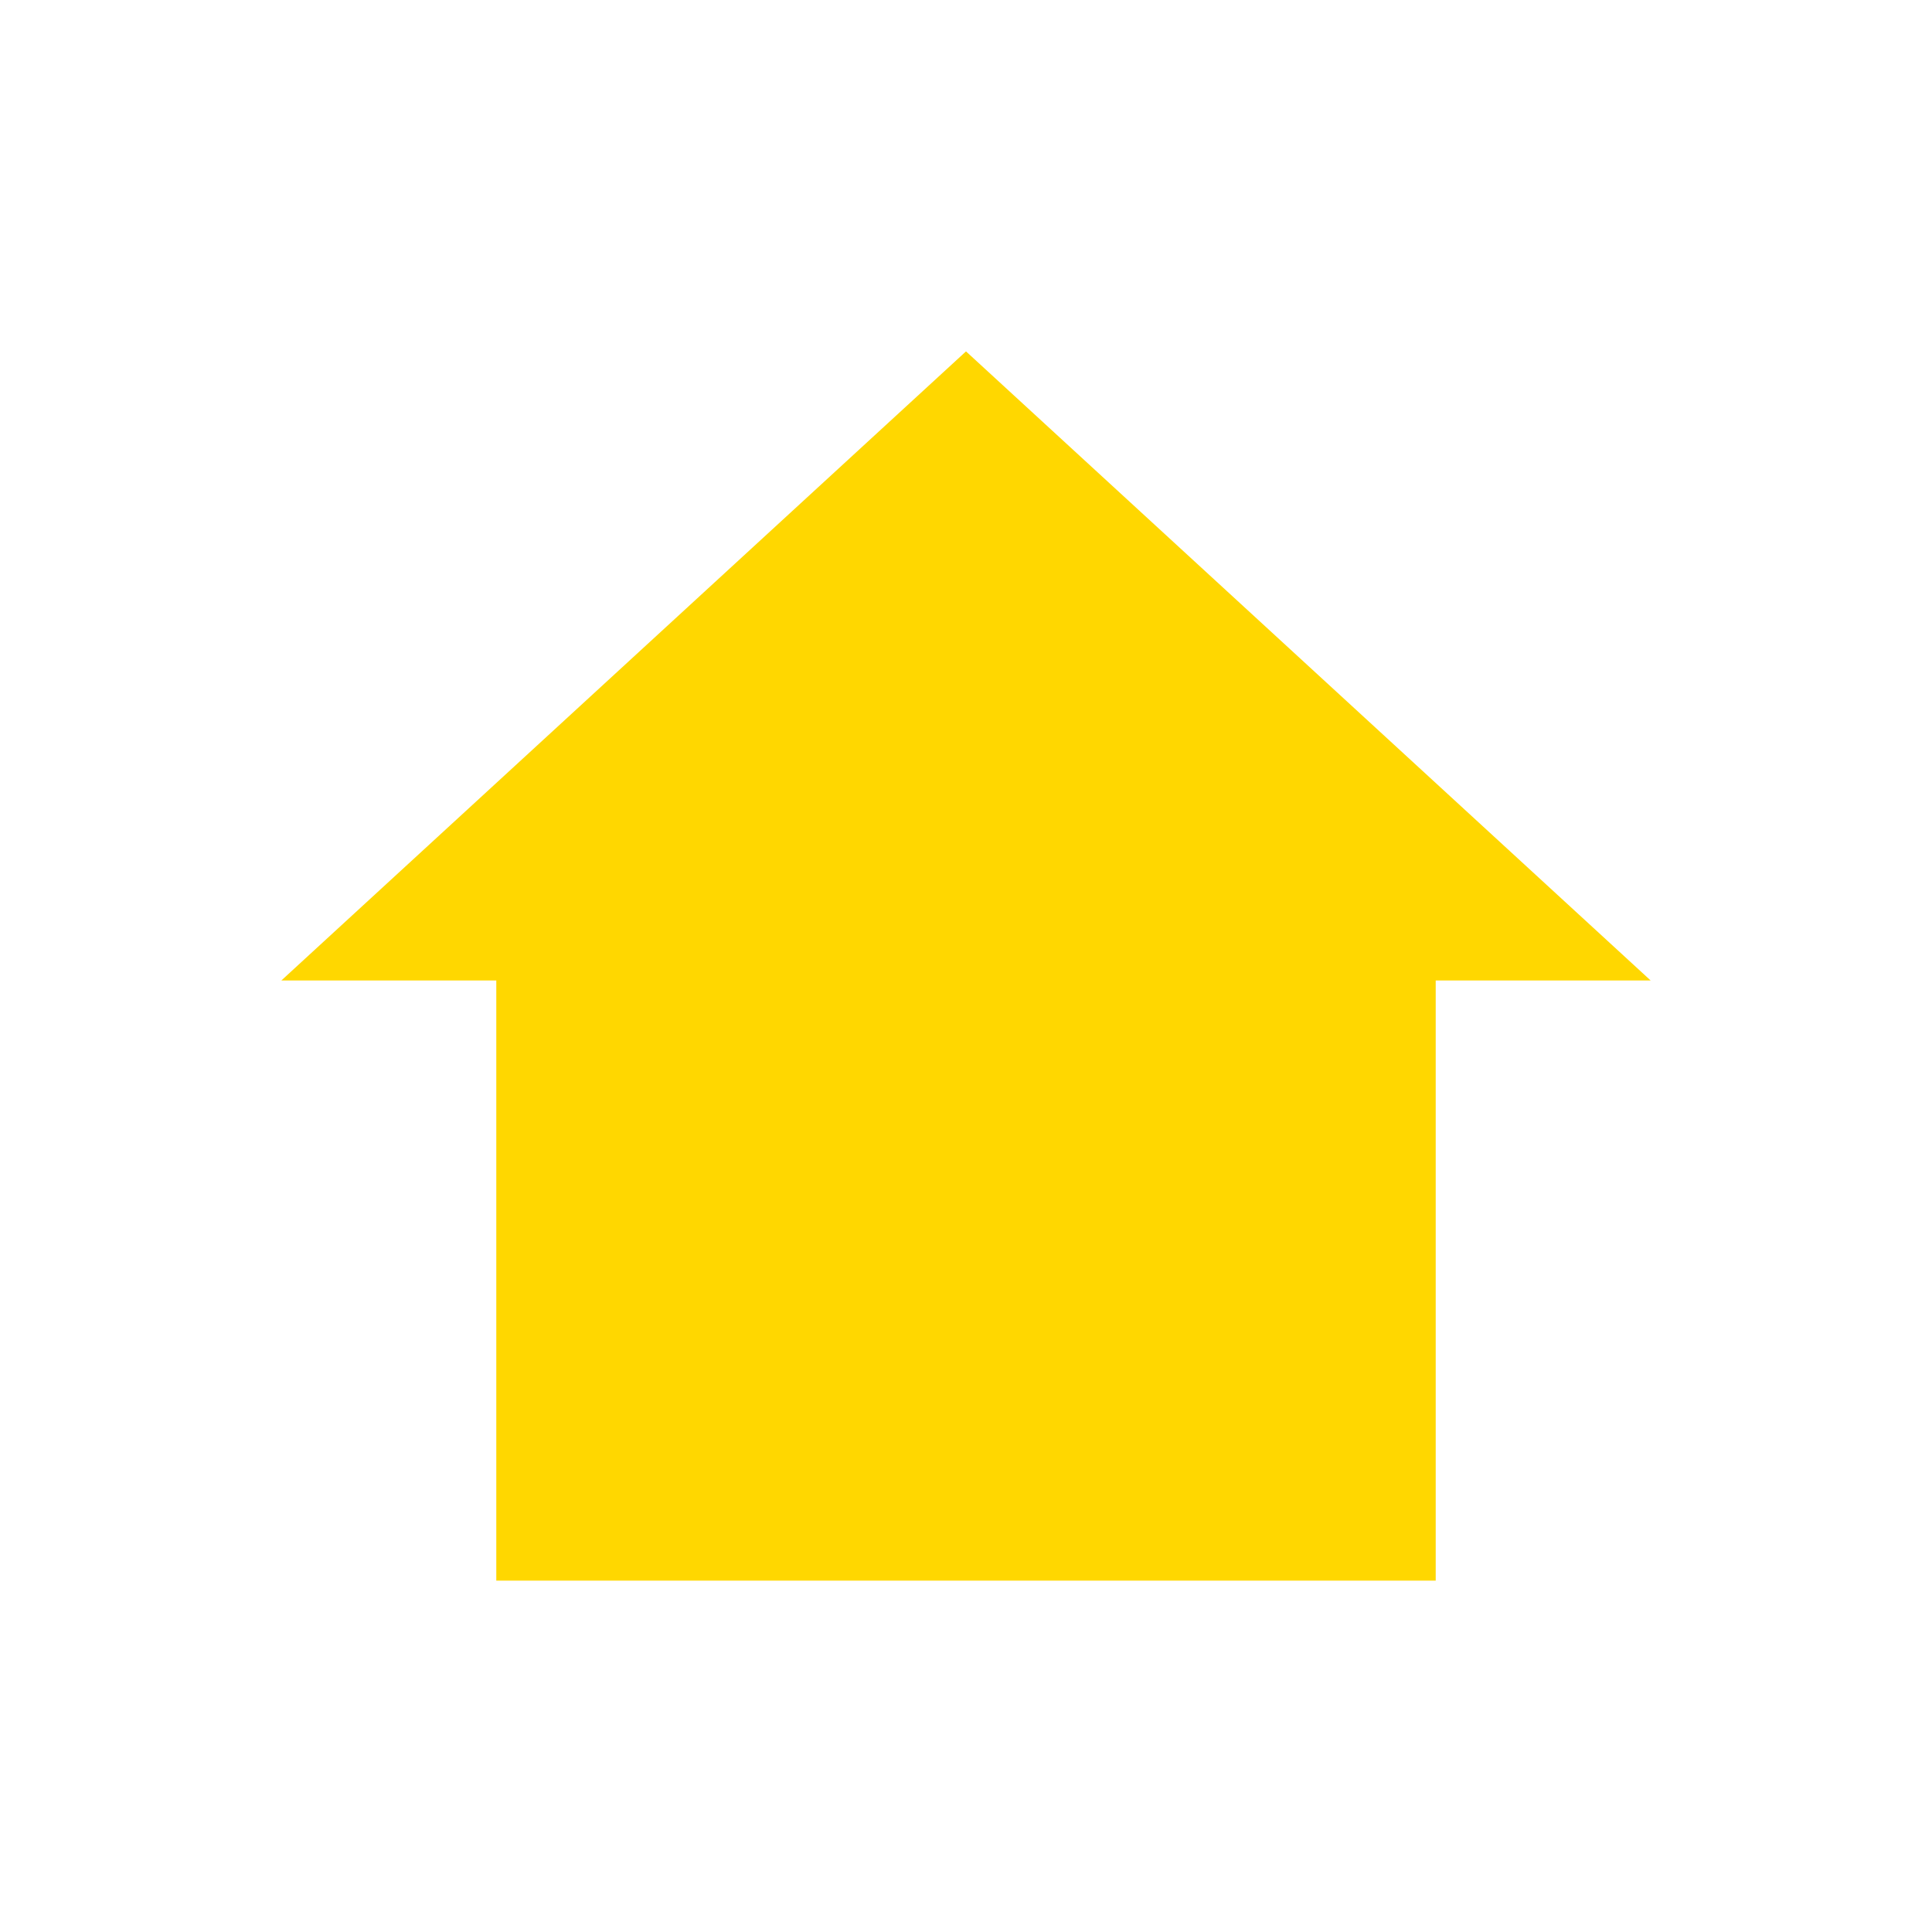 <?xml version="1.0" encoding="UTF-8" standalone="no"?>
<!-- Created with Inkscape (http://www.inkscape.org/) -->
<svg
    xmlns:inkscape="http://www.inkscape.org/namespaces/inkscape"
    xmlns:rdf="http://www.w3.org/1999/02/22-rdf-syntax-ns#"
    xmlns="http://www.w3.org/2000/svg"
    xmlns:cc="http://creativecommons.org/ns#"
    xmlns:dc="http://purl.org/dc/elements/1.1/"
    xmlns:sodipodi="http://sodipodi.sourceforge.net/DTD/sodipodi-0.dtd"
    xmlns:svg="http://www.w3.org/2000/svg"
    xmlns:ns1="http://sozi.baierouge.fr"
    xmlns:xlink="http://www.w3.org/1999/xlink"
    id="svg2"
    sodipodi:docname="home.svg"
    inkscape:export-filename="/home/claus/trabajo/nico/home.png"
    viewBox="0 0 50 50"
    sodipodi:version="0.32"
    inkscape:export-xdpi="72"
    version="1.0"
    inkscape:output_extension="org.inkscape.output.svg.inkscape"
    inkscape:export-ydpi="72"
    inkscape:version="0.46"
  >
  <sodipodi:namedview
      id="base"
      bordercolor="#666666"
      inkscape:pageshadow="2"
      inkscape:window-y="25"
      pagecolor="#ffffff"
      inkscape:window-height="825"
      inkscape:zoom="11.2"
      inkscape:window-x="0"
      showgrid="false"
      borderopacity="1.0"
      inkscape:current-layer="layer1"
      inkscape:cx="31.775329"
      inkscape:cy="24.458223"
      inkscape:window-width="1439"
      inkscape:pageopacity="0.99607843"
      inkscape:document-units="px"
  />
  <g
      id="layer1"
      inkscape:label="Capa 1"
      inkscape:groupmode="layer"
    >
    <path
        id="rect2879"
        style="fill:gold"
        d="m25 9.094l-17.719 16.281h5.563v15.531h24.312v-15.531h5.563l-17.719-16.281z"
    />
  </g
  >
</svg
>
